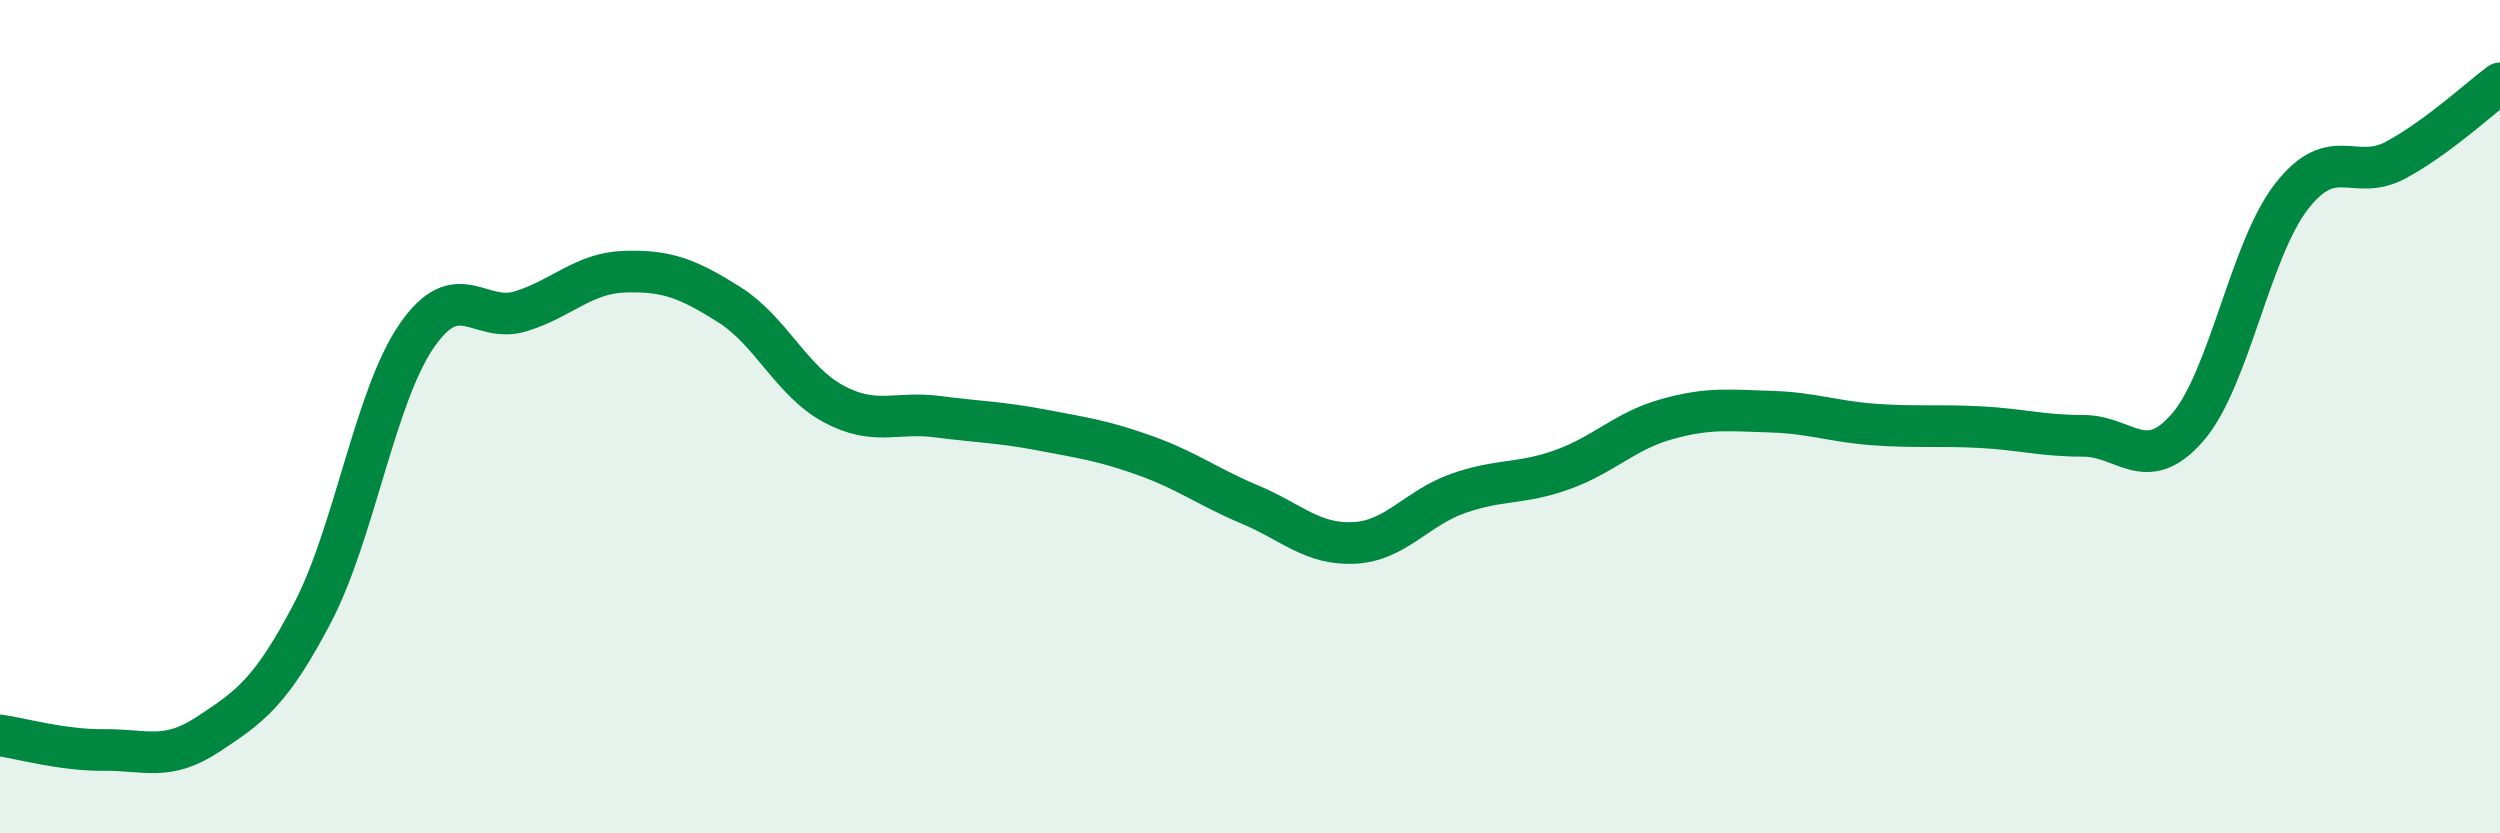 
    <svg width="60" height="20" viewBox="0 0 60 20" xmlns="http://www.w3.org/2000/svg">
      <path
        d="M 0,17.65 C 0.5,17.72 1.5,18.01 2.5,18 C 3.5,17.99 4,18.28 5,17.62 C 6,16.96 6.5,16.62 7.5,14.71 C 8.5,12.8 9,9.51 10,8.06 C 11,6.61 11.5,7.78 12.5,7.47 C 13.5,7.16 14,6.55 15,6.52 C 16,6.49 16.5,6.68 17.5,7.31 C 18.5,7.94 19,9.15 20,9.69 C 21,10.23 21.5,9.87 22.5,10 C 23.5,10.13 24,10.13 25,10.32 C 26,10.51 26.5,10.58 27.5,10.94 C 28.5,11.3 29,11.69 30,12.11 C 31,12.53 31.5,13.08 32.5,13.03 C 33.5,12.98 34,12.19 35,11.84 C 36,11.49 36.5,11.63 37.5,11.27 C 38.5,10.91 39,10.34 40,10.06 C 41,9.78 41.5,9.85 42.5,9.88 C 43.5,9.91 44,10.12 45,10.19 C 46,10.26 46.5,10.2 47.5,10.25 C 48.5,10.3 49,10.46 50,10.46 C 51,10.46 51.5,11.41 52.5,10.26 C 53.5,9.11 54,5.99 55,4.71 C 56,3.43 56.5,4.38 57.5,3.84 C 58.5,3.3 59.5,2.37 60,2L60 20L0 20Z"
        fill="#008740"
        opacity="0.1"
        stroke-linecap="round"
        stroke-linejoin="round"
      />
      <path
        d="M 0,17.65 C 0.5,17.72 1.5,18.01 2.5,18 C 3.5,17.99 4,18.28 5,17.62 C 6,16.96 6.5,16.62 7.5,14.71 C 8.5,12.8 9,9.51 10,8.06 C 11,6.61 11.5,7.78 12.5,7.47 C 13.5,7.16 14,6.55 15,6.52 C 16,6.49 16.5,6.68 17.5,7.31 C 18.5,7.94 19,9.15 20,9.69 C 21,10.23 21.5,9.87 22.5,10 C 23.5,10.13 24,10.13 25,10.32 C 26,10.51 26.5,10.58 27.5,10.94 C 28.5,11.3 29,11.69 30,12.11 C 31,12.53 31.5,13.08 32.5,13.03 C 33.5,12.98 34,12.19 35,11.84 C 36,11.49 36.5,11.63 37.5,11.27 C 38.5,10.91 39,10.34 40,10.06 C 41,9.78 41.5,9.85 42.5,9.88 C 43.5,9.91 44,10.12 45,10.19 C 46,10.26 46.5,10.2 47.5,10.25 C 48.5,10.3 49,10.46 50,10.46 C 51,10.46 51.5,11.41 52.5,10.26 C 53.5,9.11 54,5.99 55,4.71 C 56,3.43 56.5,4.38 57.5,3.84 C 58.5,3.3 59.5,2.37 60,2"
        stroke="#008740"
        stroke-width="1"
        fill="none"
        stroke-linecap="round"
        stroke-linejoin="round"
      />
    </svg>
  